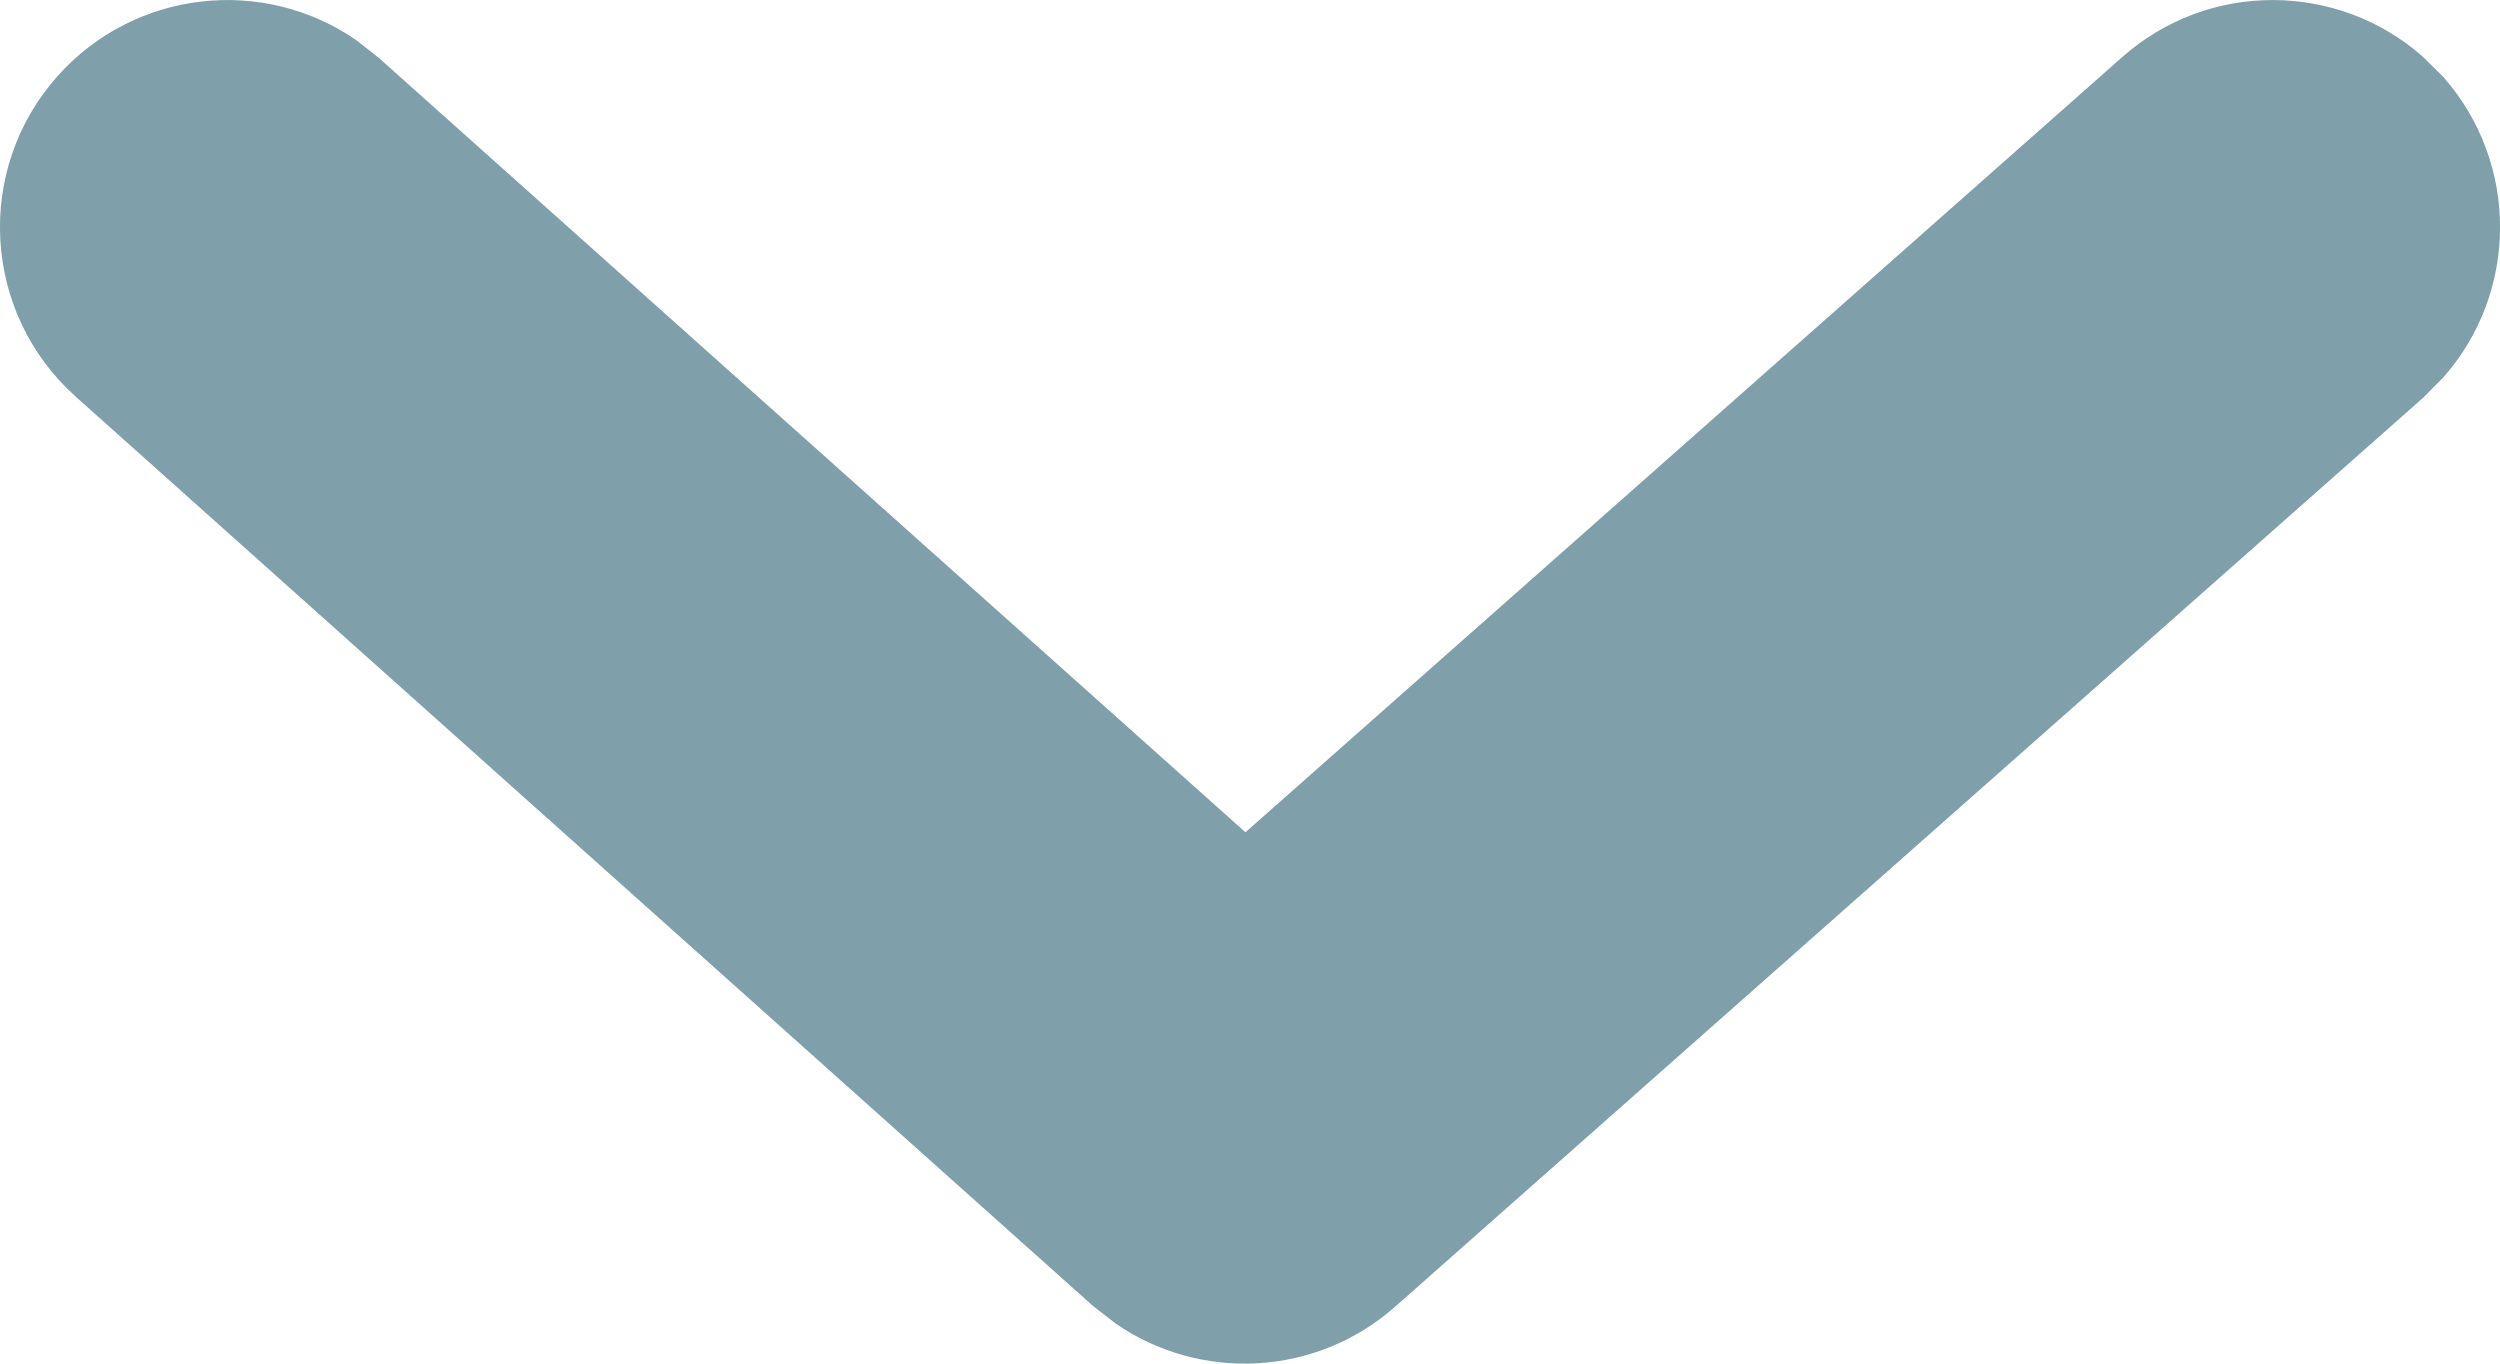 <svg xmlns="http://www.w3.org/2000/svg" width="11" height="6" viewBox="0 0 11 6">
    <g fill="none" fill-rule="evenodd">
        <g fill="rgba(0, 65, 87, 0.5)" fill-rule="nonzero">
            <path d="M706.862 59.25c.348-.307.857-.331 1.23-.073l.099.077 4.475 4c.412.368.448 1 .08 1.412-.34.38-.905.44-1.314.157l-.098-.077-3.814-3.408-3.858 3.411c-.382.338-.95.33-1.322.002l-.09-.089c-.337-.382-.33-.95-.001-1.322l.089-.09 4.524-4z" transform="translate(-842 -59) rotate(-180 777.5 62)"/>
        </g>
    </g>
</svg>
